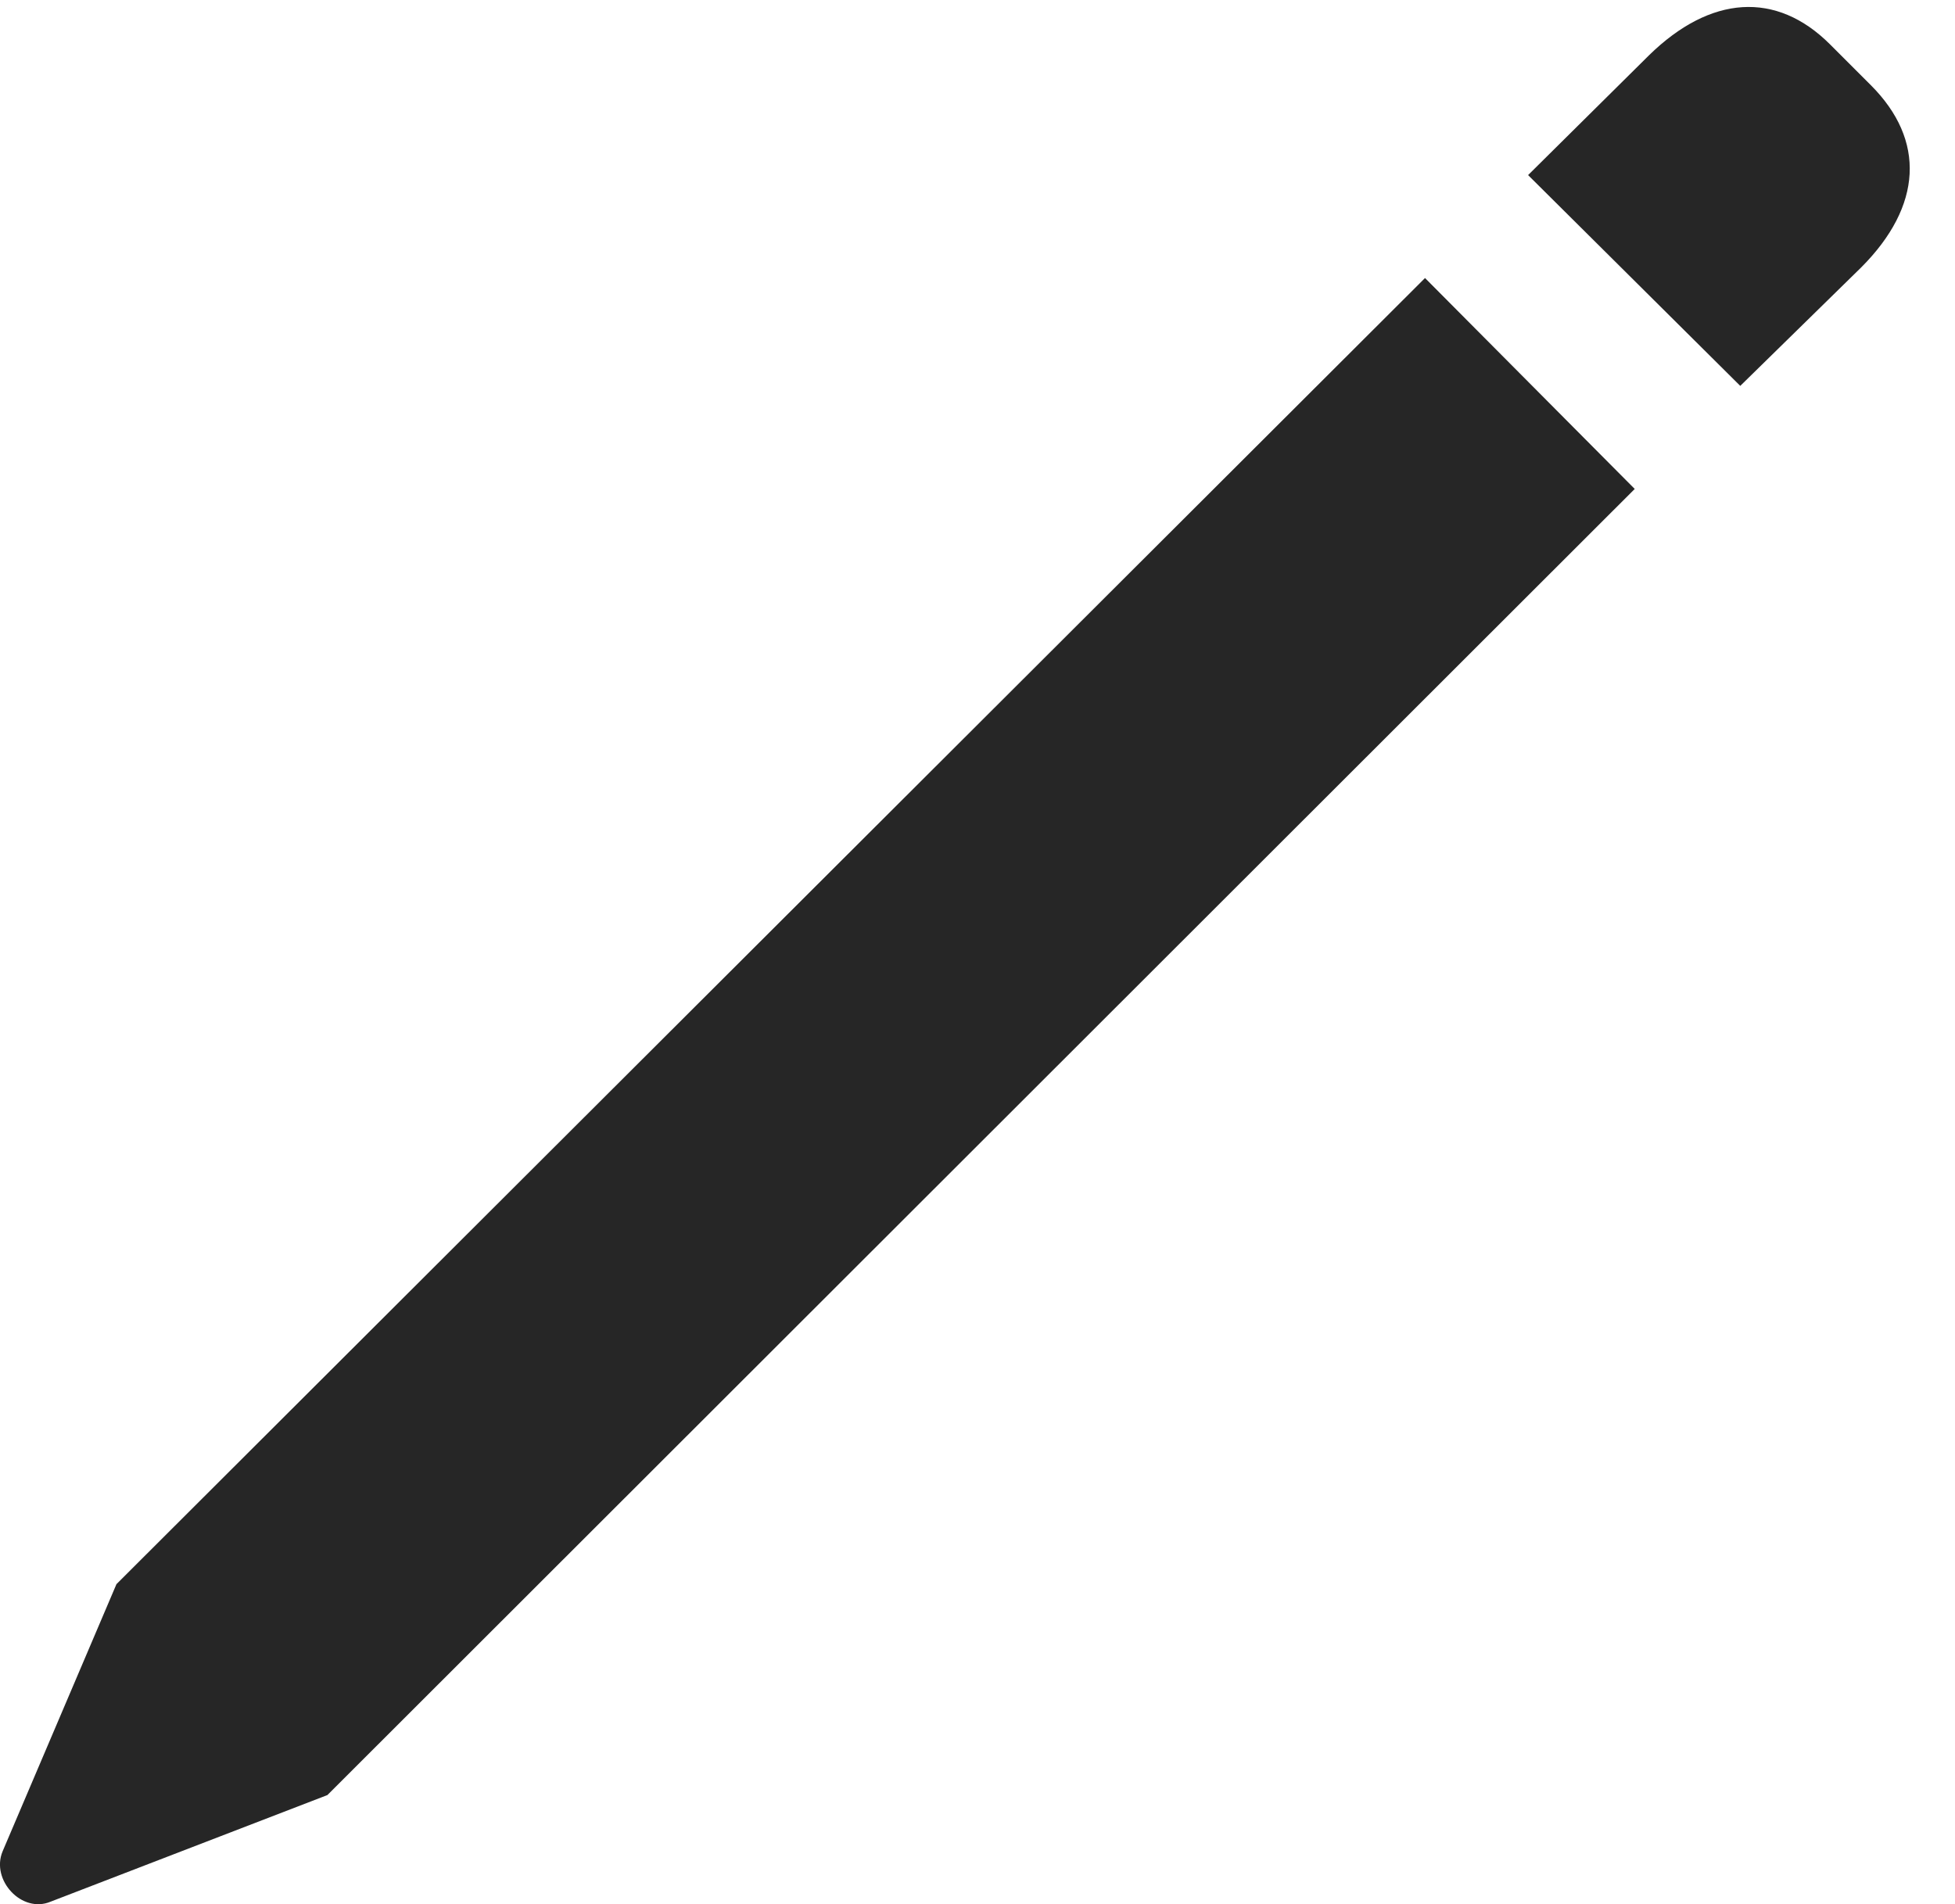<svg version="1.1" xmlns="http://www.w3.org/2000/svg" xmlns:xlink="http://www.w3.org/1999/xlink" viewBox="0 0 15.932 15.519">
 <g>
  <rect height="15.519" opacity="0" width="15.932" x="0" y="0"></rect>
  <path d="M2.668 14.63L13.322 3.985L11.613 2.266L0.949 12.911L0.021 15.089C-0.076 15.323 0.178 15.597 0.412 15.499ZM14.182 3.145L15.168 2.179C15.666 1.68 15.695 1.143 15.246 0.694L14.914 0.362C14.475-0.077 13.938-0.038 13.439 0.45L12.453 1.427Z" fill="black" fill-opacity="0.85"></path>
 </g>
</svg>
